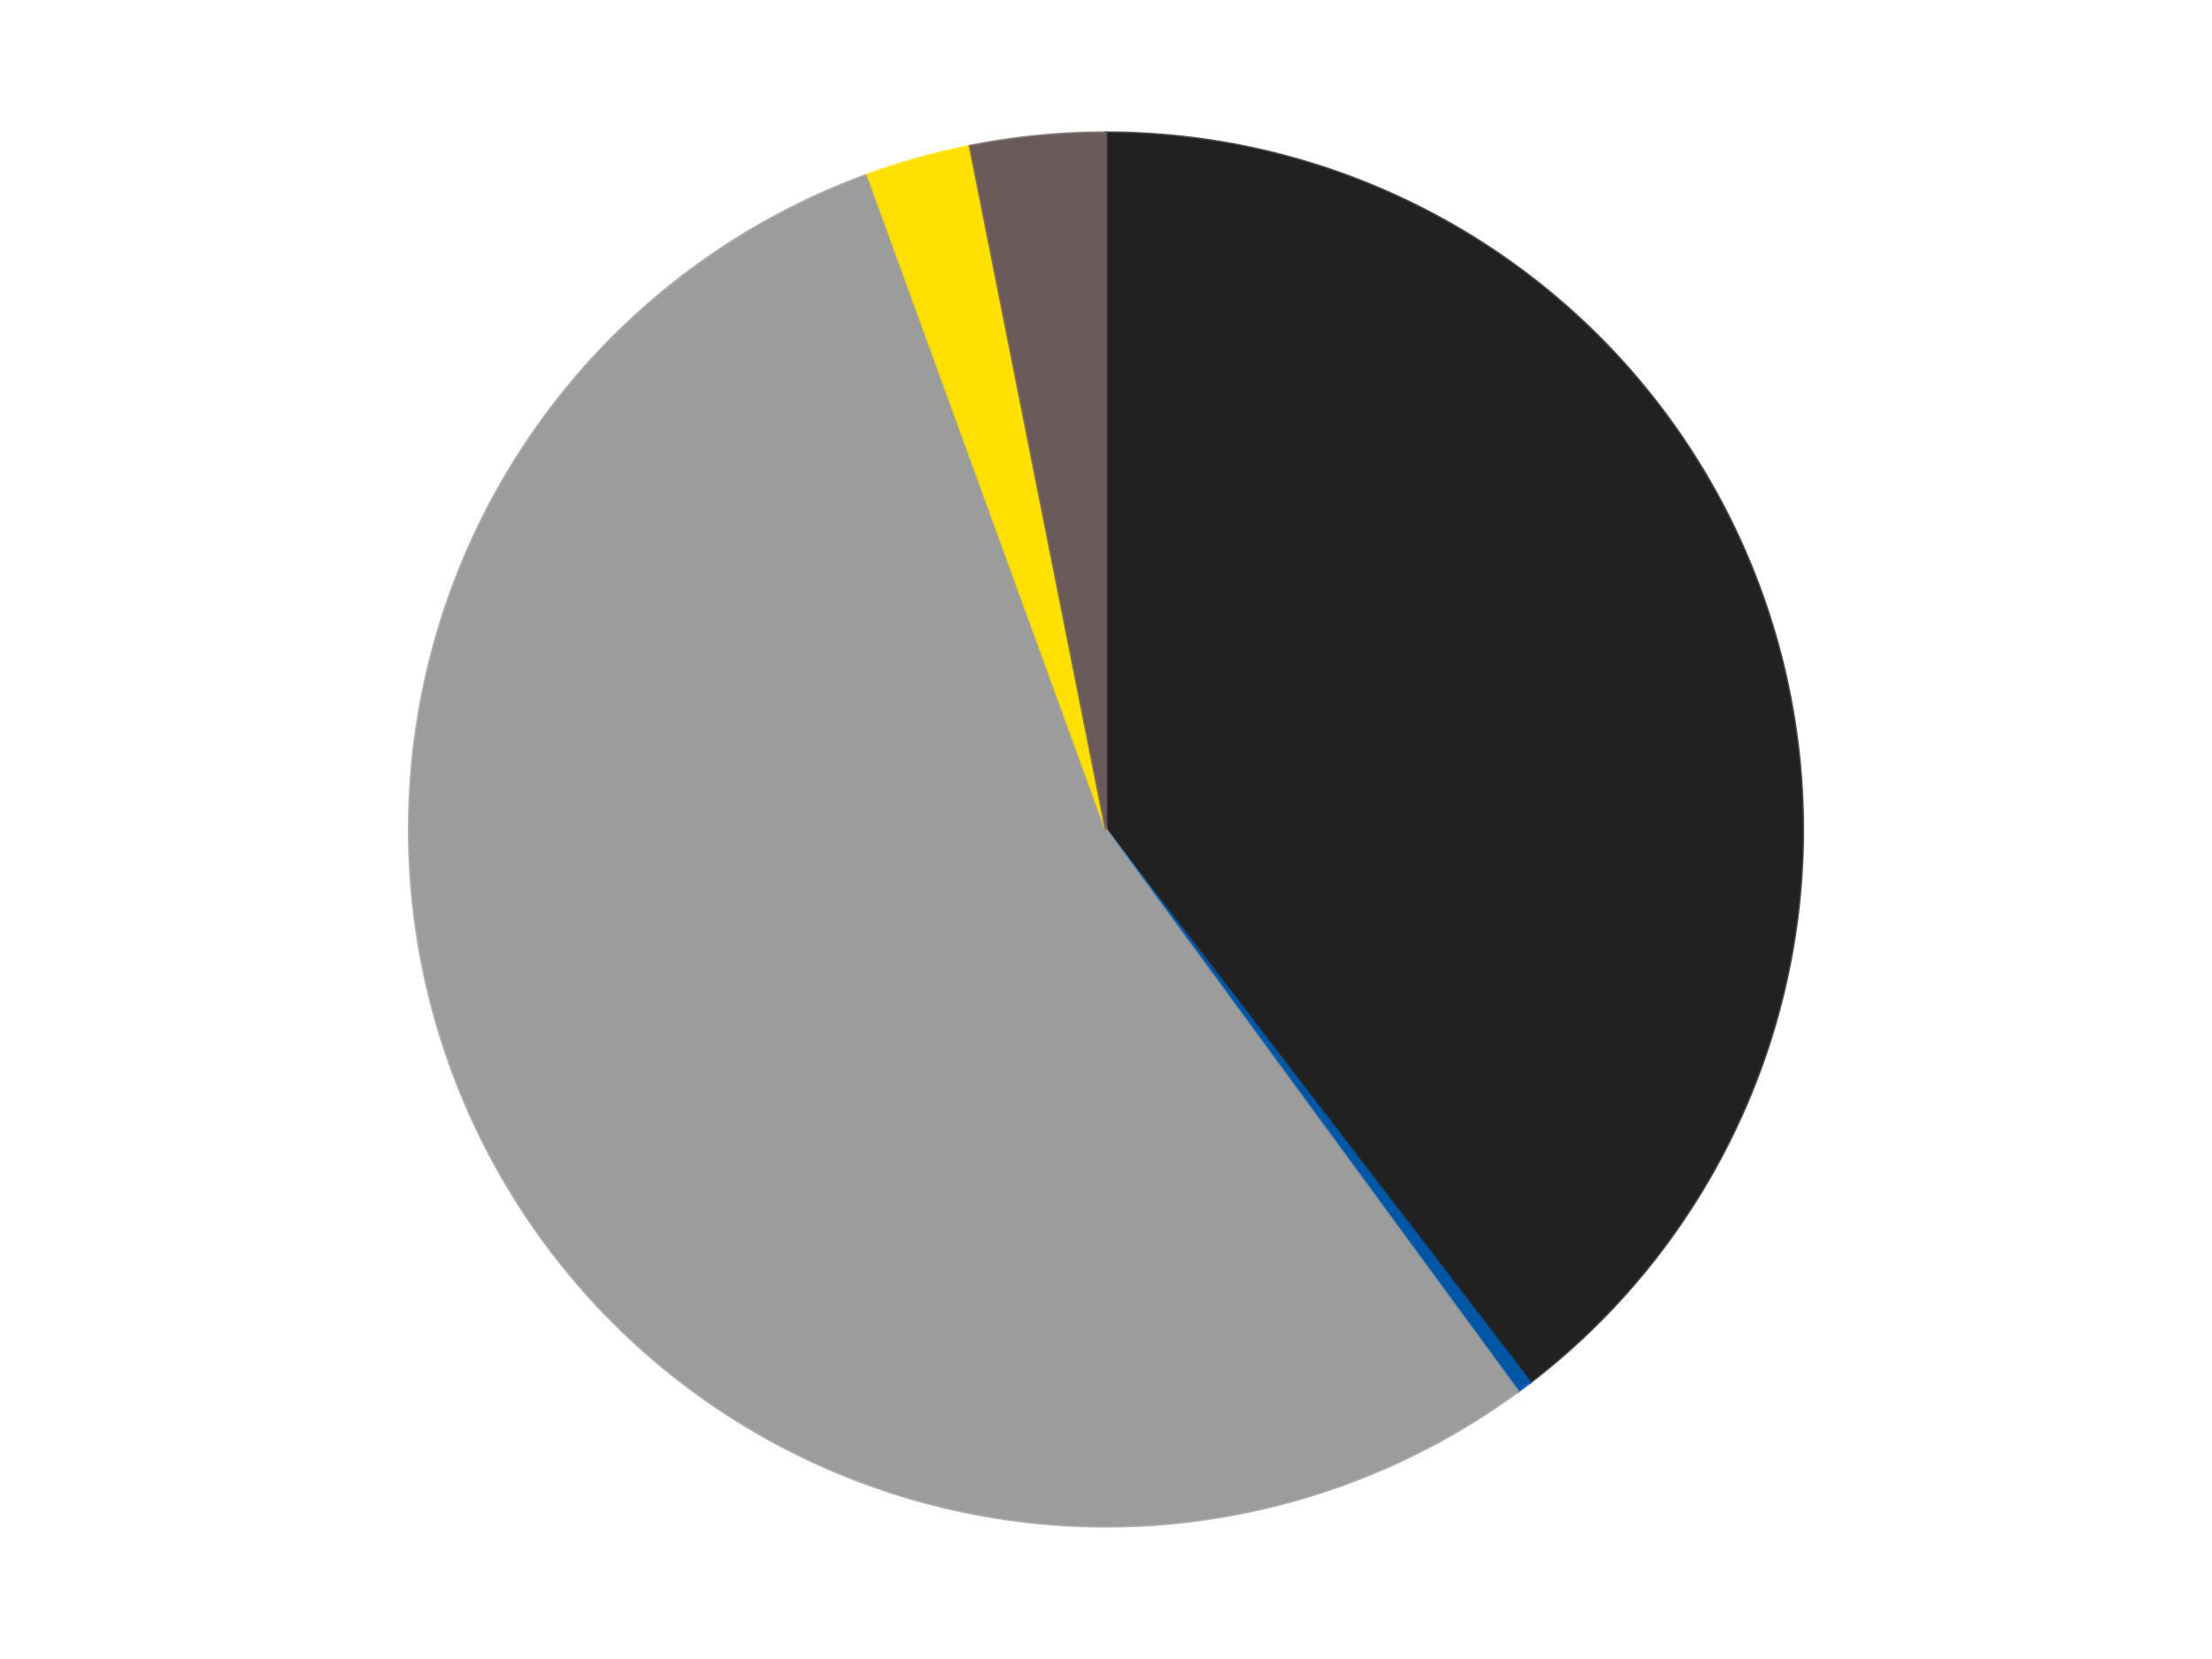 <?xml version='1.0' encoding='utf-8'?>
<svg xmlns="http://www.w3.org/2000/svg" xmlns:xlink="http://www.w3.org/1999/xlink" id="chart-ae33ce0b-80e5-46c5-ae76-ff4199df98bf" class="pygal-chart" viewBox="0 0 800 600"><!--Generated with pygal 3.0.4 (lxml) ©Kozea 2012-2016 on 2024-07-06--><!--http://pygal.org--><!--http://github.com/Kozea/pygal--><defs><style type="text/css">#chart-ae33ce0b-80e5-46c5-ae76-ff4199df98bf{-webkit-user-select:none;-webkit-font-smoothing:antialiased;font-family:Consolas,"Liberation Mono",Menlo,Courier,monospace}#chart-ae33ce0b-80e5-46c5-ae76-ff4199df98bf .title{font-family:Consolas,"Liberation Mono",Menlo,Courier,monospace;font-size:16px}#chart-ae33ce0b-80e5-46c5-ae76-ff4199df98bf .legends .legend text{font-family:Consolas,"Liberation Mono",Menlo,Courier,monospace;font-size:14px}#chart-ae33ce0b-80e5-46c5-ae76-ff4199df98bf .axis text{font-family:Consolas,"Liberation Mono",Menlo,Courier,monospace;font-size:10px}#chart-ae33ce0b-80e5-46c5-ae76-ff4199df98bf .axis text.major{font-family:Consolas,"Liberation Mono",Menlo,Courier,monospace;font-size:10px}#chart-ae33ce0b-80e5-46c5-ae76-ff4199df98bf .text-overlay text.value{font-family:Consolas,"Liberation Mono",Menlo,Courier,monospace;font-size:16px}#chart-ae33ce0b-80e5-46c5-ae76-ff4199df98bf .text-overlay text.label{font-family:Consolas,"Liberation Mono",Menlo,Courier,monospace;font-size:10px}#chart-ae33ce0b-80e5-46c5-ae76-ff4199df98bf .tooltip{font-family:Consolas,"Liberation Mono",Menlo,Courier,monospace;font-size:14px}#chart-ae33ce0b-80e5-46c5-ae76-ff4199df98bf text.no_data{font-family:Consolas,"Liberation Mono",Menlo,Courier,monospace;font-size:64px}
#chart-ae33ce0b-80e5-46c5-ae76-ff4199df98bf{background-color:transparent}#chart-ae33ce0b-80e5-46c5-ae76-ff4199df98bf path,#chart-ae33ce0b-80e5-46c5-ae76-ff4199df98bf line,#chart-ae33ce0b-80e5-46c5-ae76-ff4199df98bf rect,#chart-ae33ce0b-80e5-46c5-ae76-ff4199df98bf circle{-webkit-transition:150ms;-moz-transition:150ms;transition:150ms}#chart-ae33ce0b-80e5-46c5-ae76-ff4199df98bf .graph &gt; .background{fill:transparent}#chart-ae33ce0b-80e5-46c5-ae76-ff4199df98bf .plot &gt; .background{fill:transparent}#chart-ae33ce0b-80e5-46c5-ae76-ff4199df98bf .graph{fill:rgba(0,0,0,.87)}#chart-ae33ce0b-80e5-46c5-ae76-ff4199df98bf text.no_data{fill:rgba(0,0,0,1)}#chart-ae33ce0b-80e5-46c5-ae76-ff4199df98bf .title{fill:rgba(0,0,0,1)}#chart-ae33ce0b-80e5-46c5-ae76-ff4199df98bf .legends .legend text{fill:rgba(0,0,0,.87)}#chart-ae33ce0b-80e5-46c5-ae76-ff4199df98bf .legends .legend:hover text{fill:rgba(0,0,0,1)}#chart-ae33ce0b-80e5-46c5-ae76-ff4199df98bf .axis .line{stroke:rgba(0,0,0,1)}#chart-ae33ce0b-80e5-46c5-ae76-ff4199df98bf .axis .guide.line{stroke:rgba(0,0,0,.54)}#chart-ae33ce0b-80e5-46c5-ae76-ff4199df98bf .axis .major.line{stroke:rgba(0,0,0,.87)}#chart-ae33ce0b-80e5-46c5-ae76-ff4199df98bf .axis text.major{fill:rgba(0,0,0,1)}#chart-ae33ce0b-80e5-46c5-ae76-ff4199df98bf .axis.y .guides:hover .guide.line,#chart-ae33ce0b-80e5-46c5-ae76-ff4199df98bf .line-graph .axis.x .guides:hover .guide.line,#chart-ae33ce0b-80e5-46c5-ae76-ff4199df98bf .stackedline-graph .axis.x .guides:hover .guide.line,#chart-ae33ce0b-80e5-46c5-ae76-ff4199df98bf .xy-graph .axis.x .guides:hover .guide.line{stroke:rgba(0,0,0,1)}#chart-ae33ce0b-80e5-46c5-ae76-ff4199df98bf .axis .guides:hover text{fill:rgba(0,0,0,1)}#chart-ae33ce0b-80e5-46c5-ae76-ff4199df98bf .reactive{fill-opacity:1.0;stroke-opacity:.8;stroke-width:1}#chart-ae33ce0b-80e5-46c5-ae76-ff4199df98bf .ci{stroke:rgba(0,0,0,.87)}#chart-ae33ce0b-80e5-46c5-ae76-ff4199df98bf .reactive.active,#chart-ae33ce0b-80e5-46c5-ae76-ff4199df98bf .active .reactive{fill-opacity:0.6;stroke-opacity:.9;stroke-width:4}#chart-ae33ce0b-80e5-46c5-ae76-ff4199df98bf .ci .reactive.active{stroke-width:1.5}#chart-ae33ce0b-80e5-46c5-ae76-ff4199df98bf .series text{fill:rgba(0,0,0,1)}#chart-ae33ce0b-80e5-46c5-ae76-ff4199df98bf .tooltip rect{fill:transparent;stroke:rgba(0,0,0,1);-webkit-transition:opacity 150ms;-moz-transition:opacity 150ms;transition:opacity 150ms}#chart-ae33ce0b-80e5-46c5-ae76-ff4199df98bf .tooltip .label{fill:rgba(0,0,0,.87)}#chart-ae33ce0b-80e5-46c5-ae76-ff4199df98bf .tooltip .label{fill:rgba(0,0,0,.87)}#chart-ae33ce0b-80e5-46c5-ae76-ff4199df98bf .tooltip .legend{font-size:.8em;fill:rgba(0,0,0,.54)}#chart-ae33ce0b-80e5-46c5-ae76-ff4199df98bf .tooltip .x_label{font-size:.6em;fill:rgba(0,0,0,1)}#chart-ae33ce0b-80e5-46c5-ae76-ff4199df98bf .tooltip .xlink{font-size:.5em;text-decoration:underline}#chart-ae33ce0b-80e5-46c5-ae76-ff4199df98bf .tooltip .value{font-size:1.5em}#chart-ae33ce0b-80e5-46c5-ae76-ff4199df98bf .bound{font-size:.5em}#chart-ae33ce0b-80e5-46c5-ae76-ff4199df98bf .max-value{font-size:.75em;fill:rgba(0,0,0,.54)}#chart-ae33ce0b-80e5-46c5-ae76-ff4199df98bf .map-element{fill:transparent;stroke:rgba(0,0,0,.54) !important}#chart-ae33ce0b-80e5-46c5-ae76-ff4199df98bf .map-element .reactive{fill-opacity:inherit;stroke-opacity:inherit}#chart-ae33ce0b-80e5-46c5-ae76-ff4199df98bf .color-0,#chart-ae33ce0b-80e5-46c5-ae76-ff4199df98bf .color-0 a:visited{stroke:#F44336;fill:#F44336}#chart-ae33ce0b-80e5-46c5-ae76-ff4199df98bf .color-1,#chart-ae33ce0b-80e5-46c5-ae76-ff4199df98bf .color-1 a:visited{stroke:#3F51B5;fill:#3F51B5}#chart-ae33ce0b-80e5-46c5-ae76-ff4199df98bf .color-2,#chart-ae33ce0b-80e5-46c5-ae76-ff4199df98bf .color-2 a:visited{stroke:#009688;fill:#009688}#chart-ae33ce0b-80e5-46c5-ae76-ff4199df98bf .color-3,#chart-ae33ce0b-80e5-46c5-ae76-ff4199df98bf .color-3 a:visited{stroke:#FFC107;fill:#FFC107}#chart-ae33ce0b-80e5-46c5-ae76-ff4199df98bf .color-4,#chart-ae33ce0b-80e5-46c5-ae76-ff4199df98bf .color-4 a:visited{stroke:#FF5722;fill:#FF5722}#chart-ae33ce0b-80e5-46c5-ae76-ff4199df98bf .text-overlay .color-0 text{fill:black}#chart-ae33ce0b-80e5-46c5-ae76-ff4199df98bf .text-overlay .color-1 text{fill:black}#chart-ae33ce0b-80e5-46c5-ae76-ff4199df98bf .text-overlay .color-2 text{fill:black}#chart-ae33ce0b-80e5-46c5-ae76-ff4199df98bf .text-overlay .color-3 text{fill:black}#chart-ae33ce0b-80e5-46c5-ae76-ff4199df98bf .text-overlay .color-4 text{fill:black}
#chart-ae33ce0b-80e5-46c5-ae76-ff4199df98bf text.no_data{text-anchor:middle}#chart-ae33ce0b-80e5-46c5-ae76-ff4199df98bf .guide.line{fill:none}#chart-ae33ce0b-80e5-46c5-ae76-ff4199df98bf .centered{text-anchor:middle}#chart-ae33ce0b-80e5-46c5-ae76-ff4199df98bf .title{text-anchor:middle}#chart-ae33ce0b-80e5-46c5-ae76-ff4199df98bf .legends .legend text{fill-opacity:1}#chart-ae33ce0b-80e5-46c5-ae76-ff4199df98bf .axis.x text{text-anchor:middle}#chart-ae33ce0b-80e5-46c5-ae76-ff4199df98bf .axis.x:not(.web) text[transform]{text-anchor:start}#chart-ae33ce0b-80e5-46c5-ae76-ff4199df98bf .axis.x:not(.web) text[transform].backwards{text-anchor:end}#chart-ae33ce0b-80e5-46c5-ae76-ff4199df98bf .axis.y text{text-anchor:end}#chart-ae33ce0b-80e5-46c5-ae76-ff4199df98bf .axis.y text[transform].backwards{text-anchor:start}#chart-ae33ce0b-80e5-46c5-ae76-ff4199df98bf .axis.y2 text{text-anchor:start}#chart-ae33ce0b-80e5-46c5-ae76-ff4199df98bf .axis.y2 text[transform].backwards{text-anchor:end}#chart-ae33ce0b-80e5-46c5-ae76-ff4199df98bf .axis .guide.line{stroke-dasharray:4,4;stroke:black}#chart-ae33ce0b-80e5-46c5-ae76-ff4199df98bf .axis .major.guide.line{stroke-dasharray:6,6;stroke:black}#chart-ae33ce0b-80e5-46c5-ae76-ff4199df98bf .horizontal .axis.y .guide.line,#chart-ae33ce0b-80e5-46c5-ae76-ff4199df98bf .horizontal .axis.y2 .guide.line,#chart-ae33ce0b-80e5-46c5-ae76-ff4199df98bf .vertical .axis.x .guide.line{opacity:0}#chart-ae33ce0b-80e5-46c5-ae76-ff4199df98bf .horizontal .axis.always_show .guide.line,#chart-ae33ce0b-80e5-46c5-ae76-ff4199df98bf .vertical .axis.always_show .guide.line{opacity:1 !important}#chart-ae33ce0b-80e5-46c5-ae76-ff4199df98bf .axis.y .guides:hover .guide.line,#chart-ae33ce0b-80e5-46c5-ae76-ff4199df98bf .axis.y2 .guides:hover .guide.line,#chart-ae33ce0b-80e5-46c5-ae76-ff4199df98bf .axis.x .guides:hover .guide.line{opacity:1}#chart-ae33ce0b-80e5-46c5-ae76-ff4199df98bf .axis .guides:hover text{opacity:1}#chart-ae33ce0b-80e5-46c5-ae76-ff4199df98bf .nofill{fill:none}#chart-ae33ce0b-80e5-46c5-ae76-ff4199df98bf .subtle-fill{fill-opacity:.2}#chart-ae33ce0b-80e5-46c5-ae76-ff4199df98bf .dot{stroke-width:1px;fill-opacity:1;stroke-opacity:1}#chart-ae33ce0b-80e5-46c5-ae76-ff4199df98bf .dot.active{stroke-width:5px}#chart-ae33ce0b-80e5-46c5-ae76-ff4199df98bf .dot.negative{fill:transparent}#chart-ae33ce0b-80e5-46c5-ae76-ff4199df98bf text,#chart-ae33ce0b-80e5-46c5-ae76-ff4199df98bf tspan{stroke:none !important}#chart-ae33ce0b-80e5-46c5-ae76-ff4199df98bf .series text.active{opacity:1}#chart-ae33ce0b-80e5-46c5-ae76-ff4199df98bf .tooltip rect{fill-opacity:.95;stroke-width:.5}#chart-ae33ce0b-80e5-46c5-ae76-ff4199df98bf .tooltip text{fill-opacity:1}#chart-ae33ce0b-80e5-46c5-ae76-ff4199df98bf .showable{visibility:hidden}#chart-ae33ce0b-80e5-46c5-ae76-ff4199df98bf .showable.shown{visibility:visible}#chart-ae33ce0b-80e5-46c5-ae76-ff4199df98bf .gauge-background{fill:rgba(229,229,229,1);stroke:none}#chart-ae33ce0b-80e5-46c5-ae76-ff4199df98bf .bg-lines{stroke:transparent;stroke-width:2px}</style><script type="text/javascript">window.pygal = window.pygal || {};window.pygal.config = window.pygal.config || {};window.pygal.config['ae33ce0b-80e5-46c5-ae76-ff4199df98bf'] = {"allow_interruptions": false, "box_mode": "extremes", "classes": ["pygal-chart"], "css": ["file://style.css", "file://graph.css"], "defs": [], "disable_xml_declaration": false, "dots_size": 2.5, "dynamic_print_values": false, "explicit_size": false, "fill": false, "force_uri_protocol": "https", "formatter": null, "half_pie": false, "height": 600, "include_x_axis": false, "inner_radius": 0, "interpolate": null, "interpolation_parameters": {}, "interpolation_precision": 250, "inverse_y_axis": false, "js": ["//kozea.github.io/pygal.js/2.0.x/pygal-tooltips.min.js"], "legend_at_bottom": false, "legend_at_bottom_columns": null, "legend_box_size": 12, "logarithmic": false, "margin": 20, "margin_bottom": null, "margin_left": null, "margin_right": null, "margin_top": null, "max_scale": 16, "min_scale": 4, "missing_value_fill_truncation": "x", "no_data_text": "No data", "no_prefix": false, "order_min": null, "pretty_print": false, "print_labels": false, "print_values": false, "print_values_position": "center", "print_zeroes": true, "range": null, "rounded_bars": null, "secondary_range": null, "show_dots": true, "show_legend": false, "show_minor_x_labels": true, "show_minor_y_labels": true, "show_only_major_dots": false, "show_x_guides": false, "show_x_labels": true, "show_y_guides": true, "show_y_labels": true, "spacing": 10, "stack_from_top": false, "strict": false, "stroke": true, "stroke_style": null, "style": {"background": "transparent", "ci_colors": [], "colors": ["#F44336", "#3F51B5", "#009688", "#FFC107", "#FF5722", "#9C27B0", "#03A9F4", "#8BC34A", "#FF9800", "#E91E63", "#2196F3", "#4CAF50", "#FFEB3B", "#673AB7", "#00BCD4", "#CDDC39", "#9E9E9E", "#607D8B"], "dot_opacity": "1", "font_family": "Consolas, \"Liberation Mono\", Menlo, Courier, monospace", "foreground": "rgba(0, 0, 0, .87)", "foreground_strong": "rgba(0, 0, 0, 1)", "foreground_subtle": "rgba(0, 0, 0, .54)", "guide_stroke_color": "black", "guide_stroke_dasharray": "4,4", "label_font_family": "Consolas, \"Liberation Mono\", Menlo, Courier, monospace", "label_font_size": 10, "legend_font_family": "Consolas, \"Liberation Mono\", Menlo, Courier, monospace", "legend_font_size": 14, "major_guide_stroke_color": "black", "major_guide_stroke_dasharray": "6,6", "major_label_font_family": "Consolas, \"Liberation Mono\", Menlo, Courier, monospace", "major_label_font_size": 10, "no_data_font_family": "Consolas, \"Liberation Mono\", Menlo, Courier, monospace", "no_data_font_size": 64, "opacity": "1.0", "opacity_hover": "0.6", "plot_background": "transparent", "stroke_opacity": ".8", "stroke_opacity_hover": ".9", "stroke_width": "1", "stroke_width_hover": "4", "title_font_family": "Consolas, \"Liberation Mono\", Menlo, Courier, monospace", "title_font_size": 16, "tooltip_font_family": "Consolas, \"Liberation Mono\", Menlo, Courier, monospace", "tooltip_font_size": 14, "transition": "150ms", "value_background": "rgba(229, 229, 229, 1)", "value_colors": [], "value_font_family": "Consolas, \"Liberation Mono\", Menlo, Courier, monospace", "value_font_size": 16, "value_label_font_family": "Consolas, \"Liberation Mono\", Menlo, Courier, monospace", "value_label_font_size": 10}, "title": null, "tooltip_border_radius": 0, "tooltip_fancy_mode": true, "truncate_label": null, "truncate_legend": null, "width": 800, "x_label_rotation": 0, "x_labels": null, "x_labels_major": null, "x_labels_major_count": null, "x_labels_major_every": null, "x_title": null, "xrange": null, "y_label_rotation": 0, "y_labels": null, "y_labels_major": null, "y_labels_major_count": null, "y_labels_major_every": null, "y_title": null, "zero": 0, "legends": ["Black", "Blue", "Light Gray", "Yellow", "Dark Gray"]}</script><script type="text/javascript" xlink:href="https://kozea.github.io/pygal.js/2.0.x/pygal-tooltips.min.js"/></defs><title>Pygal</title><g class="graph pie-graph vertical"><rect x="0" y="0" width="800" height="600" class="background"/><g transform="translate(20, 20)" class="plot"><rect x="0" y="0" width="760" height="560" class="background"/><g class="series serie-0 color-0"><g class="slices"><g class="slice" style="fill: #212121; stroke: #212121"><path d="M380 28 A252 252 0 0 1 533.408 479.925 L380 280 A0 0 0 0 0 380 280 z" class="slice reactive tooltip-trigger"/><desc class="value">114</desc><desc class="x centered">499.3131963163833</desc><desc class="y centered">239.49862737180163</desc></g></g></g><g class="series serie-1 color-1"><g class="slices"><g class="slice" style="fill: #0057A6; stroke: #0057A6"><path d="M533.408 479.925 A252 252 0 0 1 529.01 483.224 L380 280 A0 0 0 0 0 380 280 z" class="slice reactive tooltip-trigger"/><desc class="value">1</desc><desc class="x centered">455.6089762304846</desc><desc class="y centered">380.79326720261633</desc></g></g></g><g class="series serie-2 color-2"><g class="slices"><g class="slice" style="fill: #9C9C9C; stroke: #9C9C9C"><path d="M529.01 483.224 A252 252 0 1 1 293.811 43.197 L380 280 A0 0 0 1 0 380 280 z" class="slice reactive tooltip-trigger"/><desc class="value">157</desc><desc class="x centered">268.8779206921073</desc><desc class="y centered">339.39598884007574</desc></g></g></g><g class="series serie-3 color-3"><g class="slices"><g class="slice" style="fill: #FFE001; stroke: #FFE001"><path d="M293.811 43.197 A252 252 0 0 1 330.837 32.842 L380 280 A0 0 0 0 0 380 280 z" class="slice reactive tooltip-trigger"/><desc class="value">7</desc><desc class="x centered">346.06315320189344</desc><desc class="y centered">158.6563127748219</desc></g></g></g><g class="series serie-4 color-4"><g class="slices"><g class="slice" style="fill: #6B5A5A; stroke: #6B5A5A"><path d="M330.837 32.842 A252 252 0 0 1 380 28 L380 280 A0 0 0 0 0 380 280 z" class="slice reactive tooltip-trigger"/><desc class="value">9</desc><desc class="x centered">367.64984031847524</desc><desc class="y centered">154.6067244393032</desc></g></g></g></g><g class="titles"/><g transform="translate(20, 20)" class="plot overlay"><g class="series serie-0 color-0"/><g class="series serie-1 color-1"/><g class="series serie-2 color-2"/><g class="series serie-3 color-3"/><g class="series serie-4 color-4"/></g><g transform="translate(20, 20)" class="plot text-overlay"><g class="series serie-0 color-0"/><g class="series serie-1 color-1"/><g class="series serie-2 color-2"/><g class="series serie-3 color-3"/><g class="series serie-4 color-4"/></g><g transform="translate(20, 20)" class="plot tooltip-overlay"><g transform="translate(0 0)" style="opacity: 0" class="tooltip"><rect rx="0" ry="0" width="0" height="0" class="tooltip-box"/><g class="text"/></g></g></g></svg>